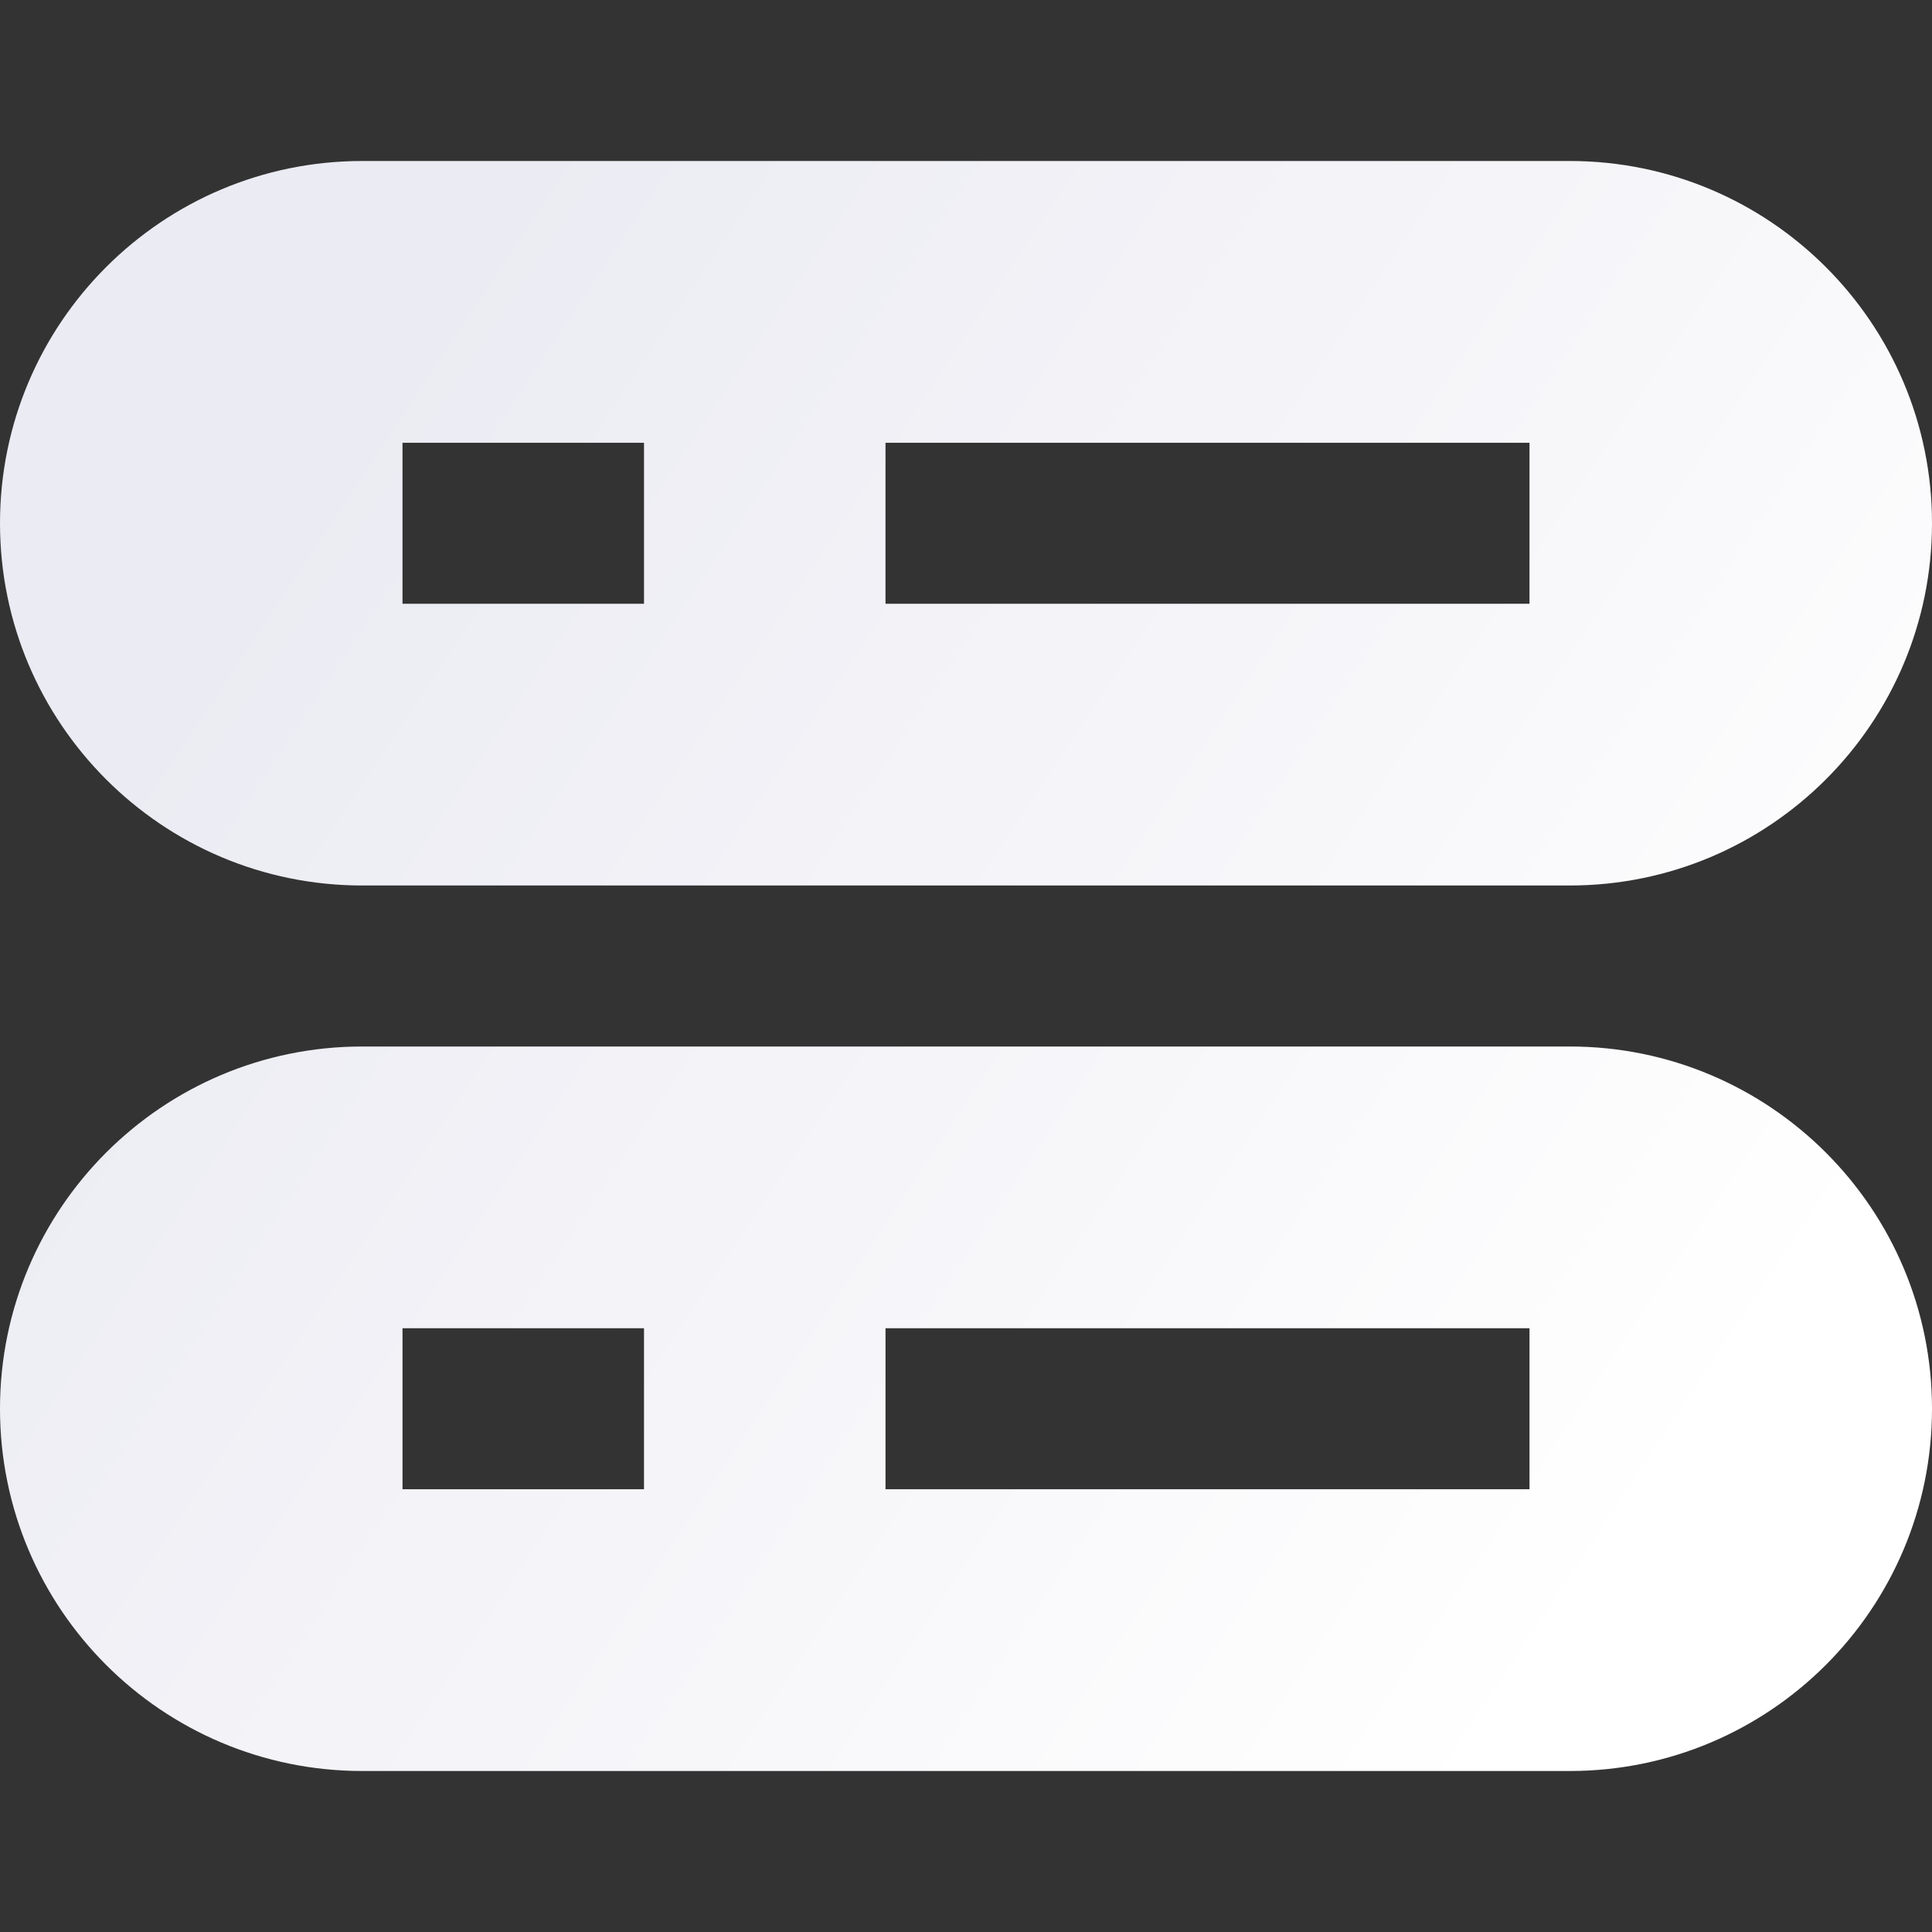 <?xml version="1.0" encoding="UTF-8"?>
<svg xmlns="http://www.w3.org/2000/svg" fill="none" viewBox="0 0 24 24">
  <rect x="0" y="0" width="24" height="24" fill="#333333" stroke="none"/>
  <g id="database-server-4--database-server-network">
    <path id="Union" fill="url(#paint0_linear_10482_5015)" d="M19.5 13c2.485 0 4.5 2.015 4.5 4.5S21.985 22 19.5 22h-15C2.015 22 2.577e-7 19.985 0 17.5 0 15.015 2.015 13 4.5 13zM5 18.5h3v-2H5zm6 0h8v-2h-8zM19.5 2C21.985 2 24 4.015 24 6.5S21.985 11 19.5 11h-15C2.015 11 2.577e-7 8.985 0 6.5 0 4.015 2.015 2 4.5 2zM5 7.5h3v-2H5zm6 0h8v-2h-8z"></path>
  </g>
  <defs>
    <linearGradient id="paint0_linear_10482_5015" x1="3.923" x2="21.492" y1="5.846" y2="17.527" gradientUnits="userSpaceOnUse">
      <stop stop-color="#ebebf3"></stop>
      <stop offset="1" stop-color="#ffffff"></stop>
    </linearGradient>
  </defs>
</svg>
